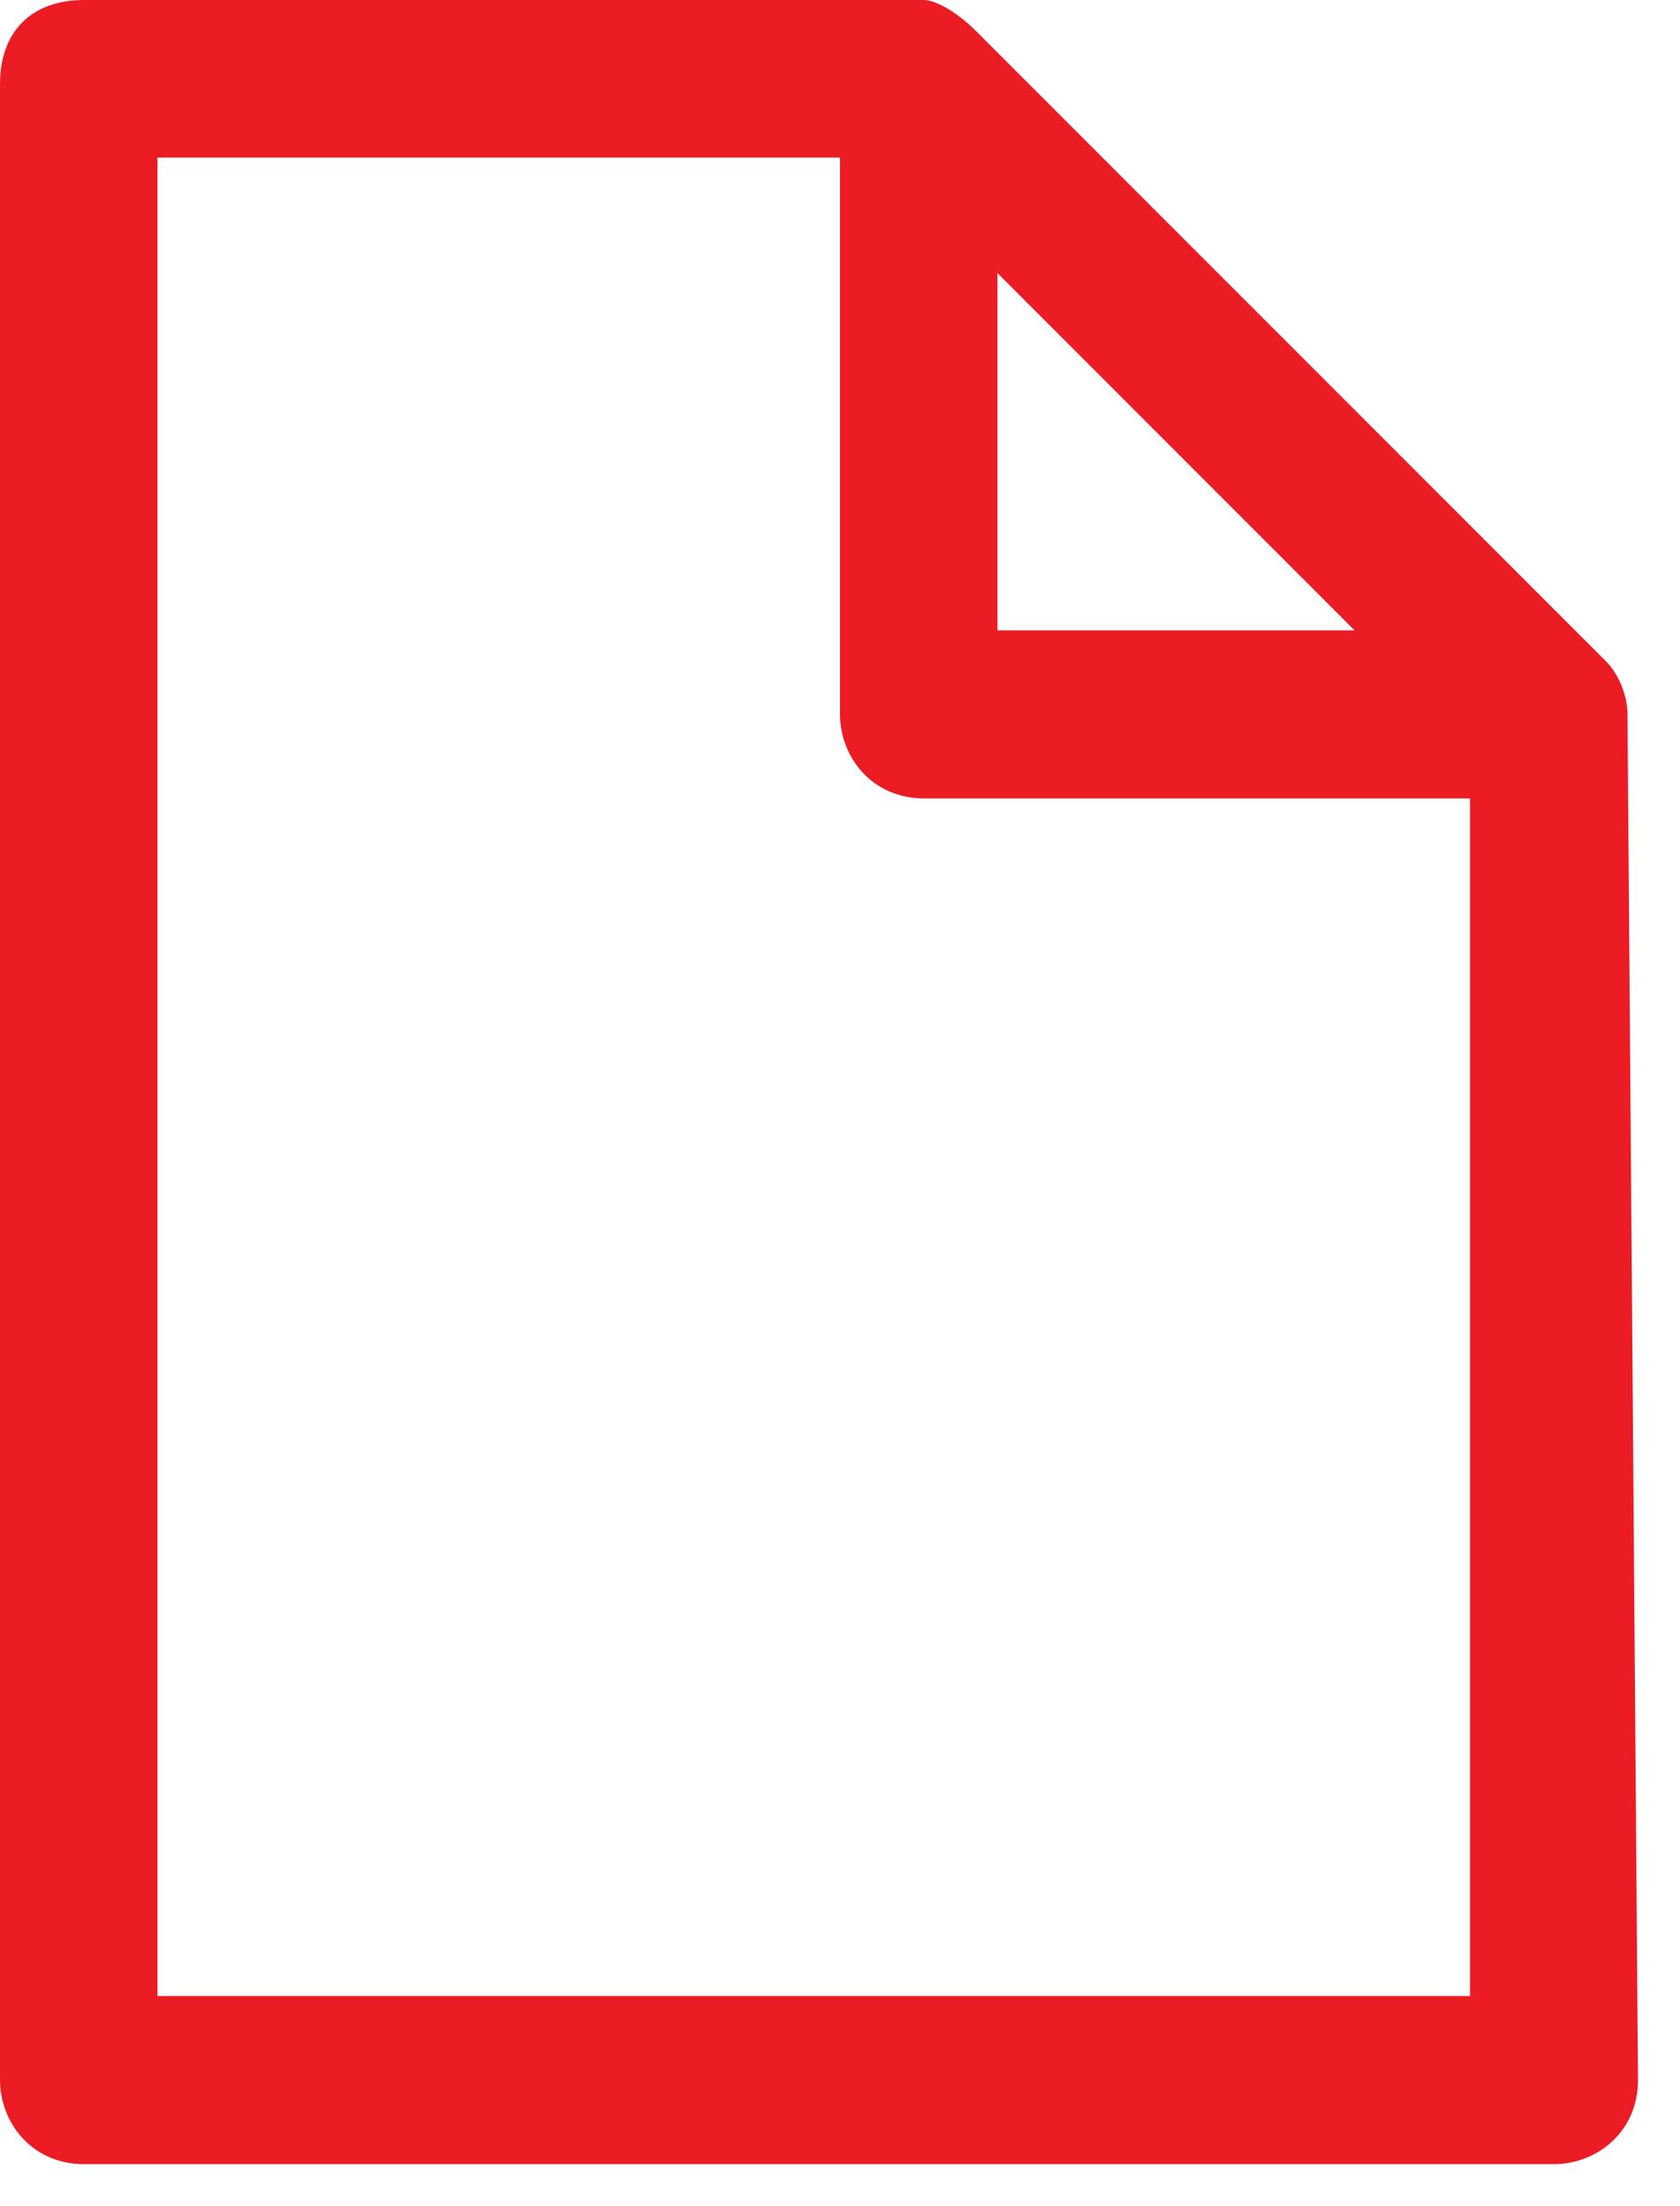 <?xml version="1.0" encoding="UTF-8" standalone="no"?>
<!DOCTYPE svg PUBLIC "-//W3C//DTD SVG 1.1//EN" "http://www.w3.org/Graphics/SVG/1.1/DTD/svg11.dtd">
<svg width="100%" height="100%" viewBox="0 0 16 21" version="1.1" xmlns="http://www.w3.org/2000/svg" xmlns:xlink="http://www.w3.org/1999/xlink" xml:space="preserve" xmlns:serif="http://www.serif.com/" style="fill-rule:evenodd;clip-rule:evenodd;stroke-linejoin:round;stroke-miterlimit:2;">
    <path d="M15.5,6.8C15.5,6.6 15.4,6.4 15.3,6.3L9.3,0.3C9.1,0.1 8.9,0 8.8,0L0.8,0C0.3,0 0,0.3 0,0.8L0,19.8C0,20.2 0.3,20.6 0.8,20.6L14.8,20.6C15.2,20.6 15.6,20.3 15.6,19.8L15.5,6.8ZM14,19L1.5,19L1.5,1.5L8,1.5L8,6.8C8,7.2 8.3,7.6 8.8,7.6L14,7.6L14,19ZM9.5,2.6L12.9,6L9.5,6L9.5,2.6Z" style="fill:rgb(236,28,36);fill-rule:nonzero;"/>
</svg>
